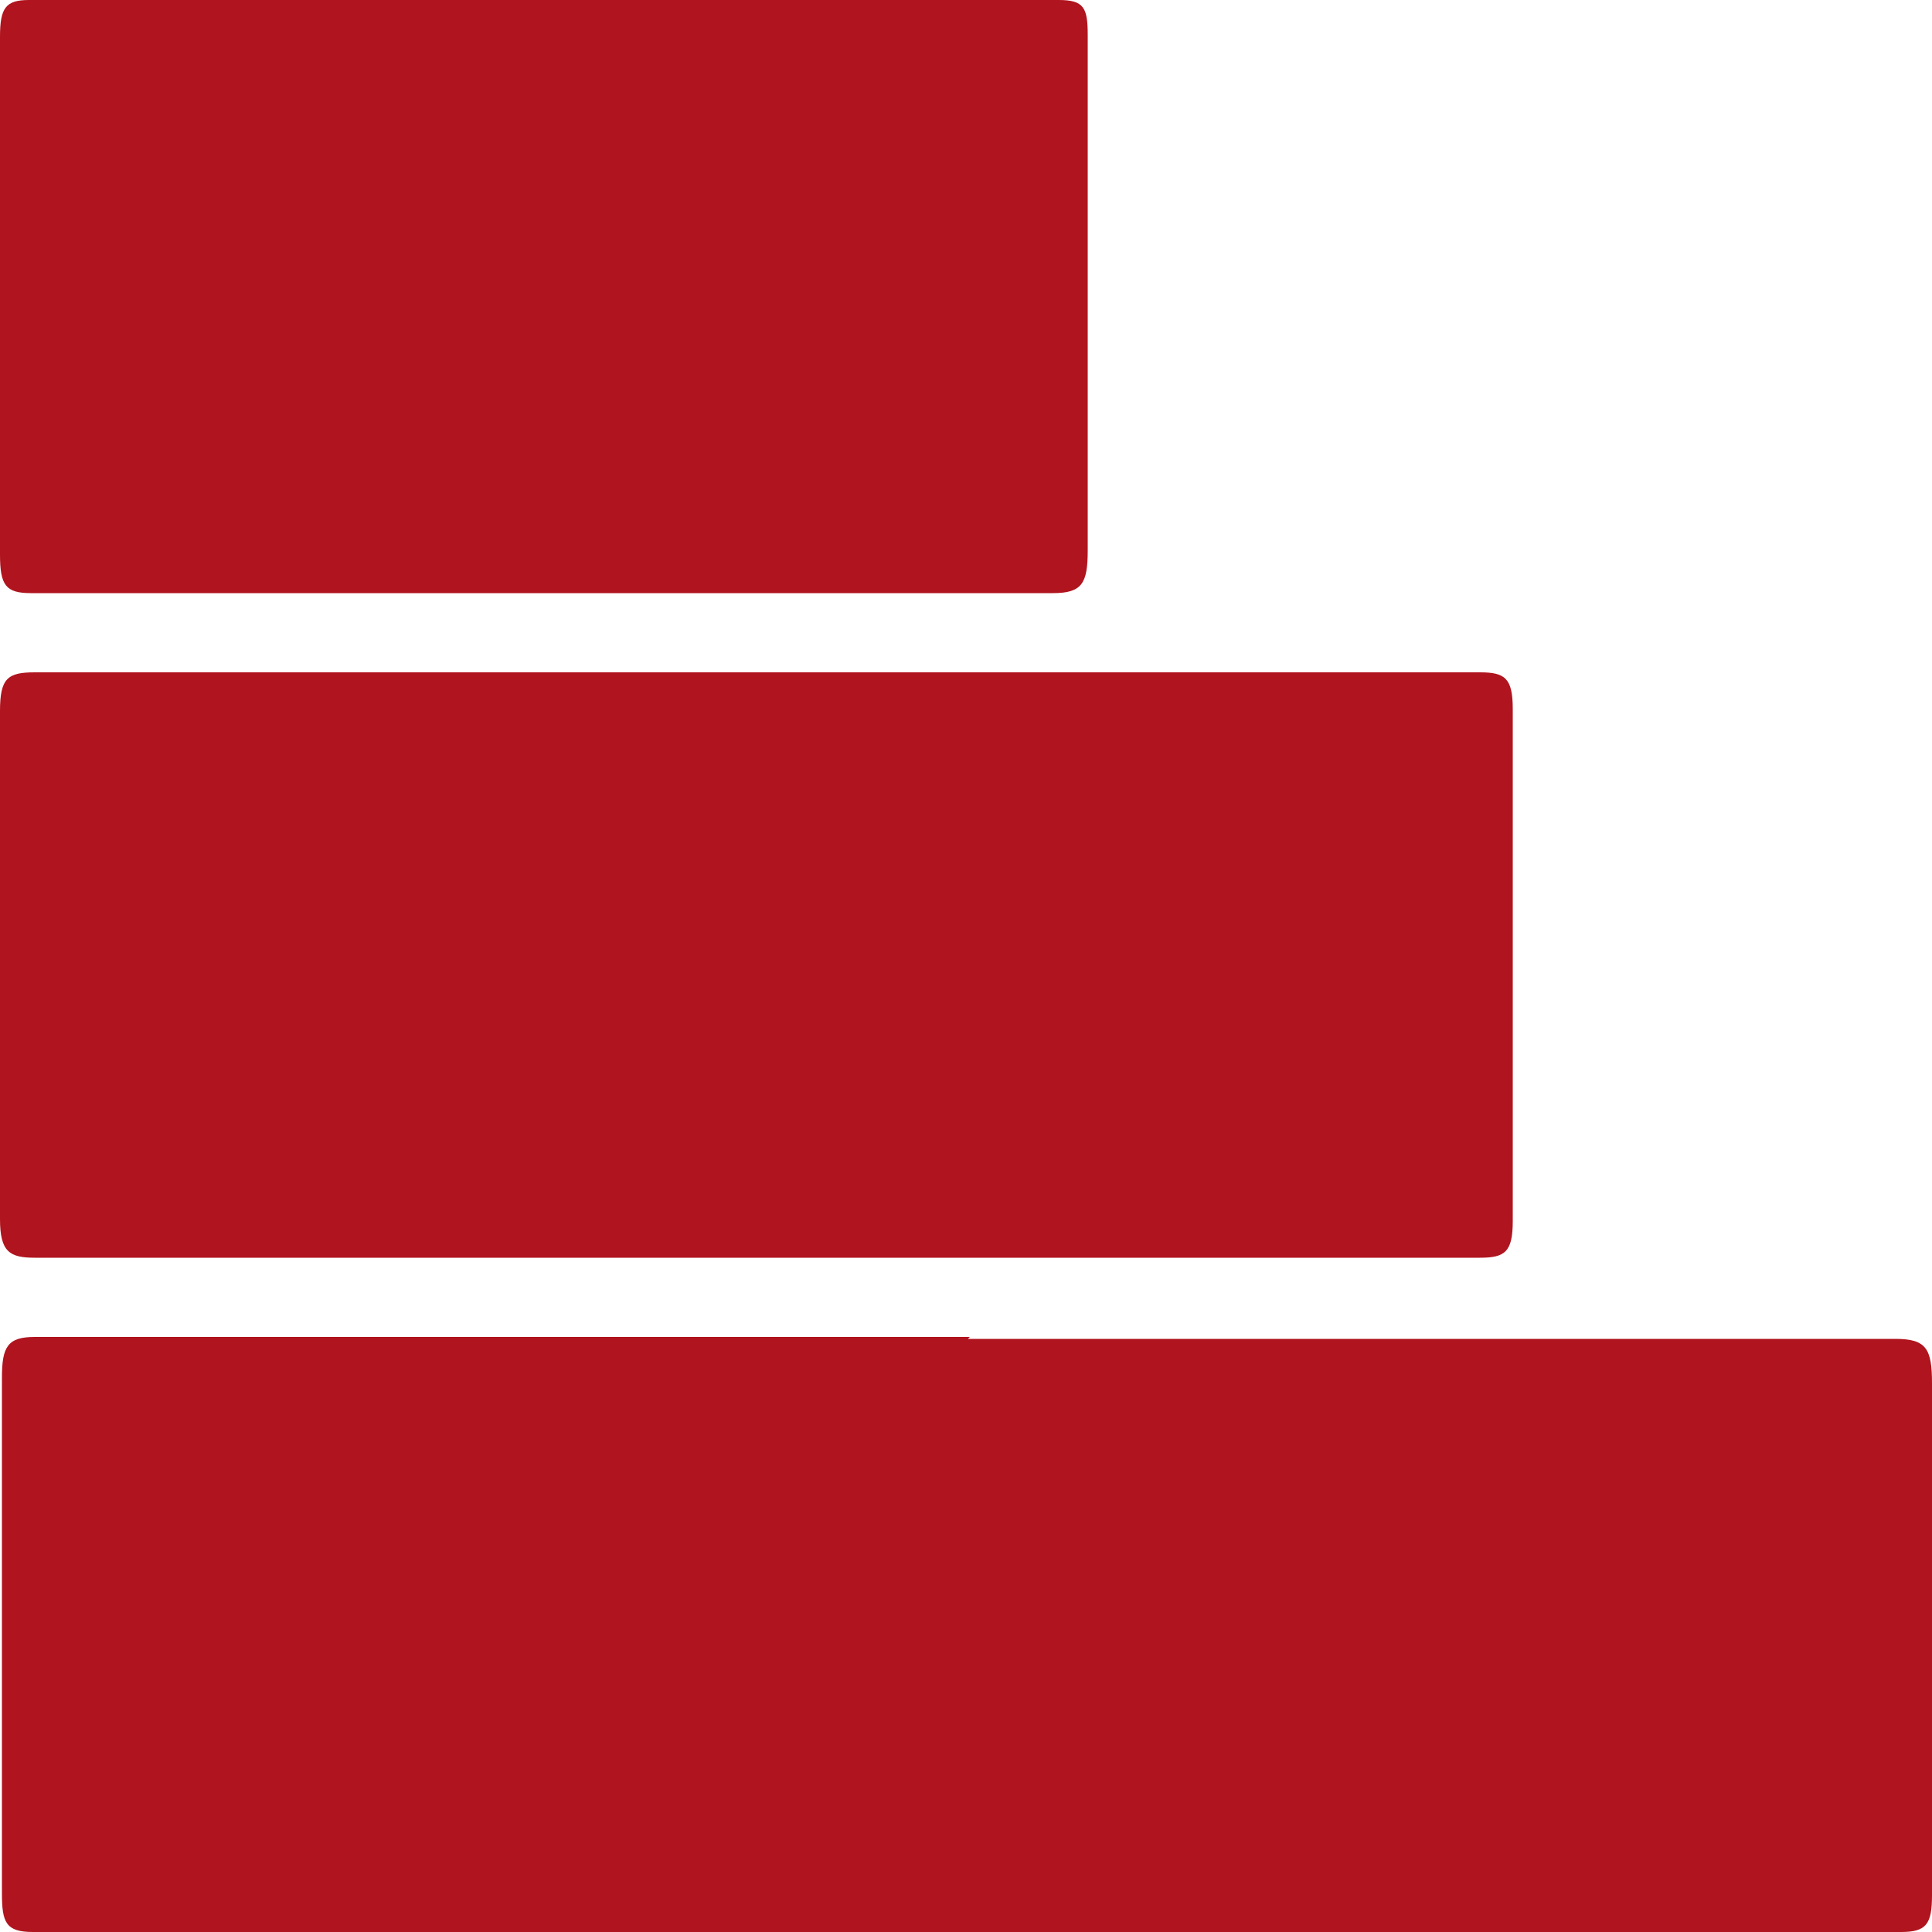 <?xml version="1.0" encoding="UTF-8"?>
<svg id="Layer_1" xmlns="http://www.w3.org/2000/svg" version="1.1" viewBox="0 0 100 100">
  <!-- Generator: Adobe Illustrator 29.8.1, SVG Export Plug-In . SVG Version: 2.1.1 Build 2)  -->
  <defs>
    <style>
      .st0 {
        fill: #b0141e;
      }
    </style>
  </defs>
  <path class="st0" d="M50.1,69.3c16,0,32,0,48,0,1.6,0,1.9.5,1.9,2.3,0,8.8,0,17.7,0,26.5,0,1.5-.3,1.9-1.6,1.9-32.2,0-64.5,0-96.7,0-1.4,0-1.6-.5-1.6-2,0-8.9,0-17.8,0-26.7,0-1.6.3-2.1,1.7-2.1,16.1,0,32.2,0,48.4,0"/>
  <path class="st0" d="M39.1,65.1c-12.4,0-24.9,0-37.3,0-1.3,0-1.8-.3-1.8-2C0,54.4,0,45.6,0,36.8c0-1.7.4-2,1.8-2,24.9,0,49.8,0,74.8,0,1.3,0,1.7.3,1.7,1.9,0,8.8,0,17.7,0,26.5,0,1.6-.4,1.9-1.7,1.9-12.5,0-25,0-37.5,0"/>
  <path class="st0" d="M28.2,30.7c-8.9,0-17.7,0-26.6,0-1.3,0-1.6-.4-1.6-2C0,19.8,0,10.8,0,1.9,0,.4.3,0,1.5,0,19.3,0,37.1,0,54.8,0c1.3,0,1.5.4,1.5,1.8,0,8.9,0,17.8,0,26.7,0,1.7-.3,2.2-1.8,2.2-8.8,0-17.6,0-26.4,0"/>
</svg>